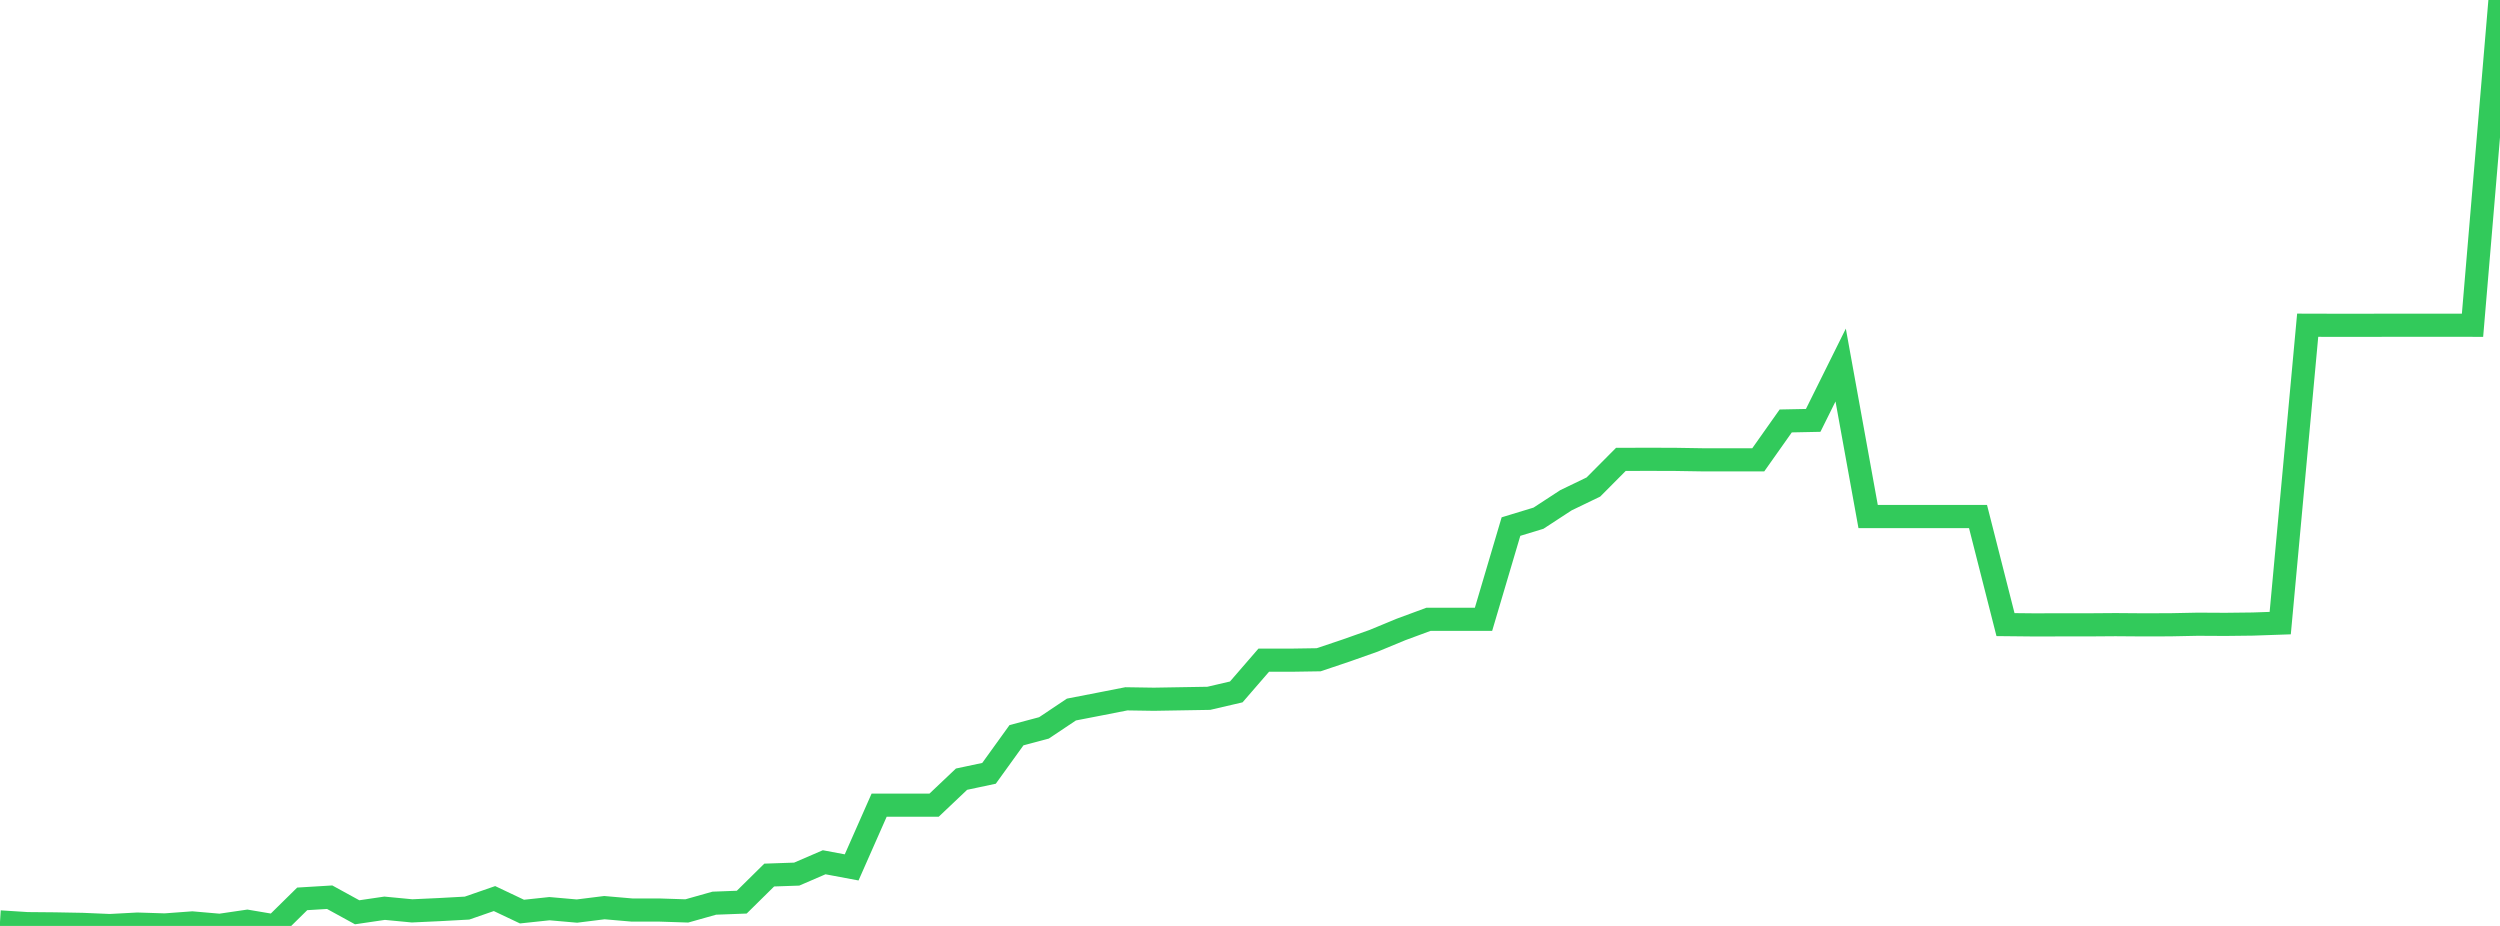 <?xml version="1.0" standalone="no"?>
<!DOCTYPE svg PUBLIC "-//W3C//DTD SVG 1.1//EN" "http://www.w3.org/Graphics/SVG/1.1/DTD/svg11.dtd">

<svg width="135" height="50" viewBox="0 0 135 50" preserveAspectRatio="none" 
  xmlns="http://www.w3.org/2000/svg"
  xmlns:xlink="http://www.w3.org/1999/xlink">


<polyline points="0.0, 49.783 1.484, 49.877 2.967, 49.89 4.451, 49.917 5.934, 49.98 7.418, 49.901 8.901, 49.947 10.385, 49.838 11.868, 49.967 13.352, 49.749 14.835, 50.0 16.319, 48.539 17.802, 48.449 19.286, 49.263 20.769, 49.045 22.253, 49.187 23.736, 49.118 25.22, 49.037 26.703, 48.523 28.187, 49.226 29.67, 49.068 31.154, 49.198 32.637, 49.013 34.121, 49.141 35.604, 49.142 37.088, 49.19 38.571, 48.772 40.055, 48.716 41.538, 47.253 43.022, 47.202 44.505, 46.562 45.989, 46.84 47.473, 43.48 48.956, 43.48 50.44, 43.48 51.923, 42.075 53.407, 41.76 54.89, 39.702 56.374, 39.306 57.857, 38.315 59.341, 38.027 60.824, 37.736 62.308, 37.759 63.791, 37.734 65.275, 37.709 66.758, 37.364 68.242, 35.65 69.725, 35.65 71.209, 35.627 72.692, 35.128 74.176, 34.603 75.659, 33.989 77.143, 33.441 78.626, 33.441 80.11, 33.441 81.593, 28.435 83.077, 27.983 84.56, 27.015 86.044, 26.299 87.527, 24.807 89.011, 24.802 90.495, 24.807 91.978, 24.831 93.462, 24.831 94.945, 24.832 96.429, 22.731 97.912, 22.701 99.396, 19.712 100.879, 27.893 102.363, 27.893 103.846, 27.893 105.33, 27.893 106.813, 27.893 108.297, 33.729 109.78, 33.744 111.264, 33.742 112.747, 33.742 114.231, 33.731 115.714, 33.742 117.198, 33.738 118.681, 33.708 120.165, 33.716 121.648, 33.699 123.132, 33.648 124.615, 17.562 126.099, 17.566 127.582, 17.566 129.066, 17.563 130.549, 17.564 132.033, 17.563 133.516, 17.564 135.0, 0.0" fill="none" stroke="#32ca5b" stroke-width="1.25"/>

</svg>